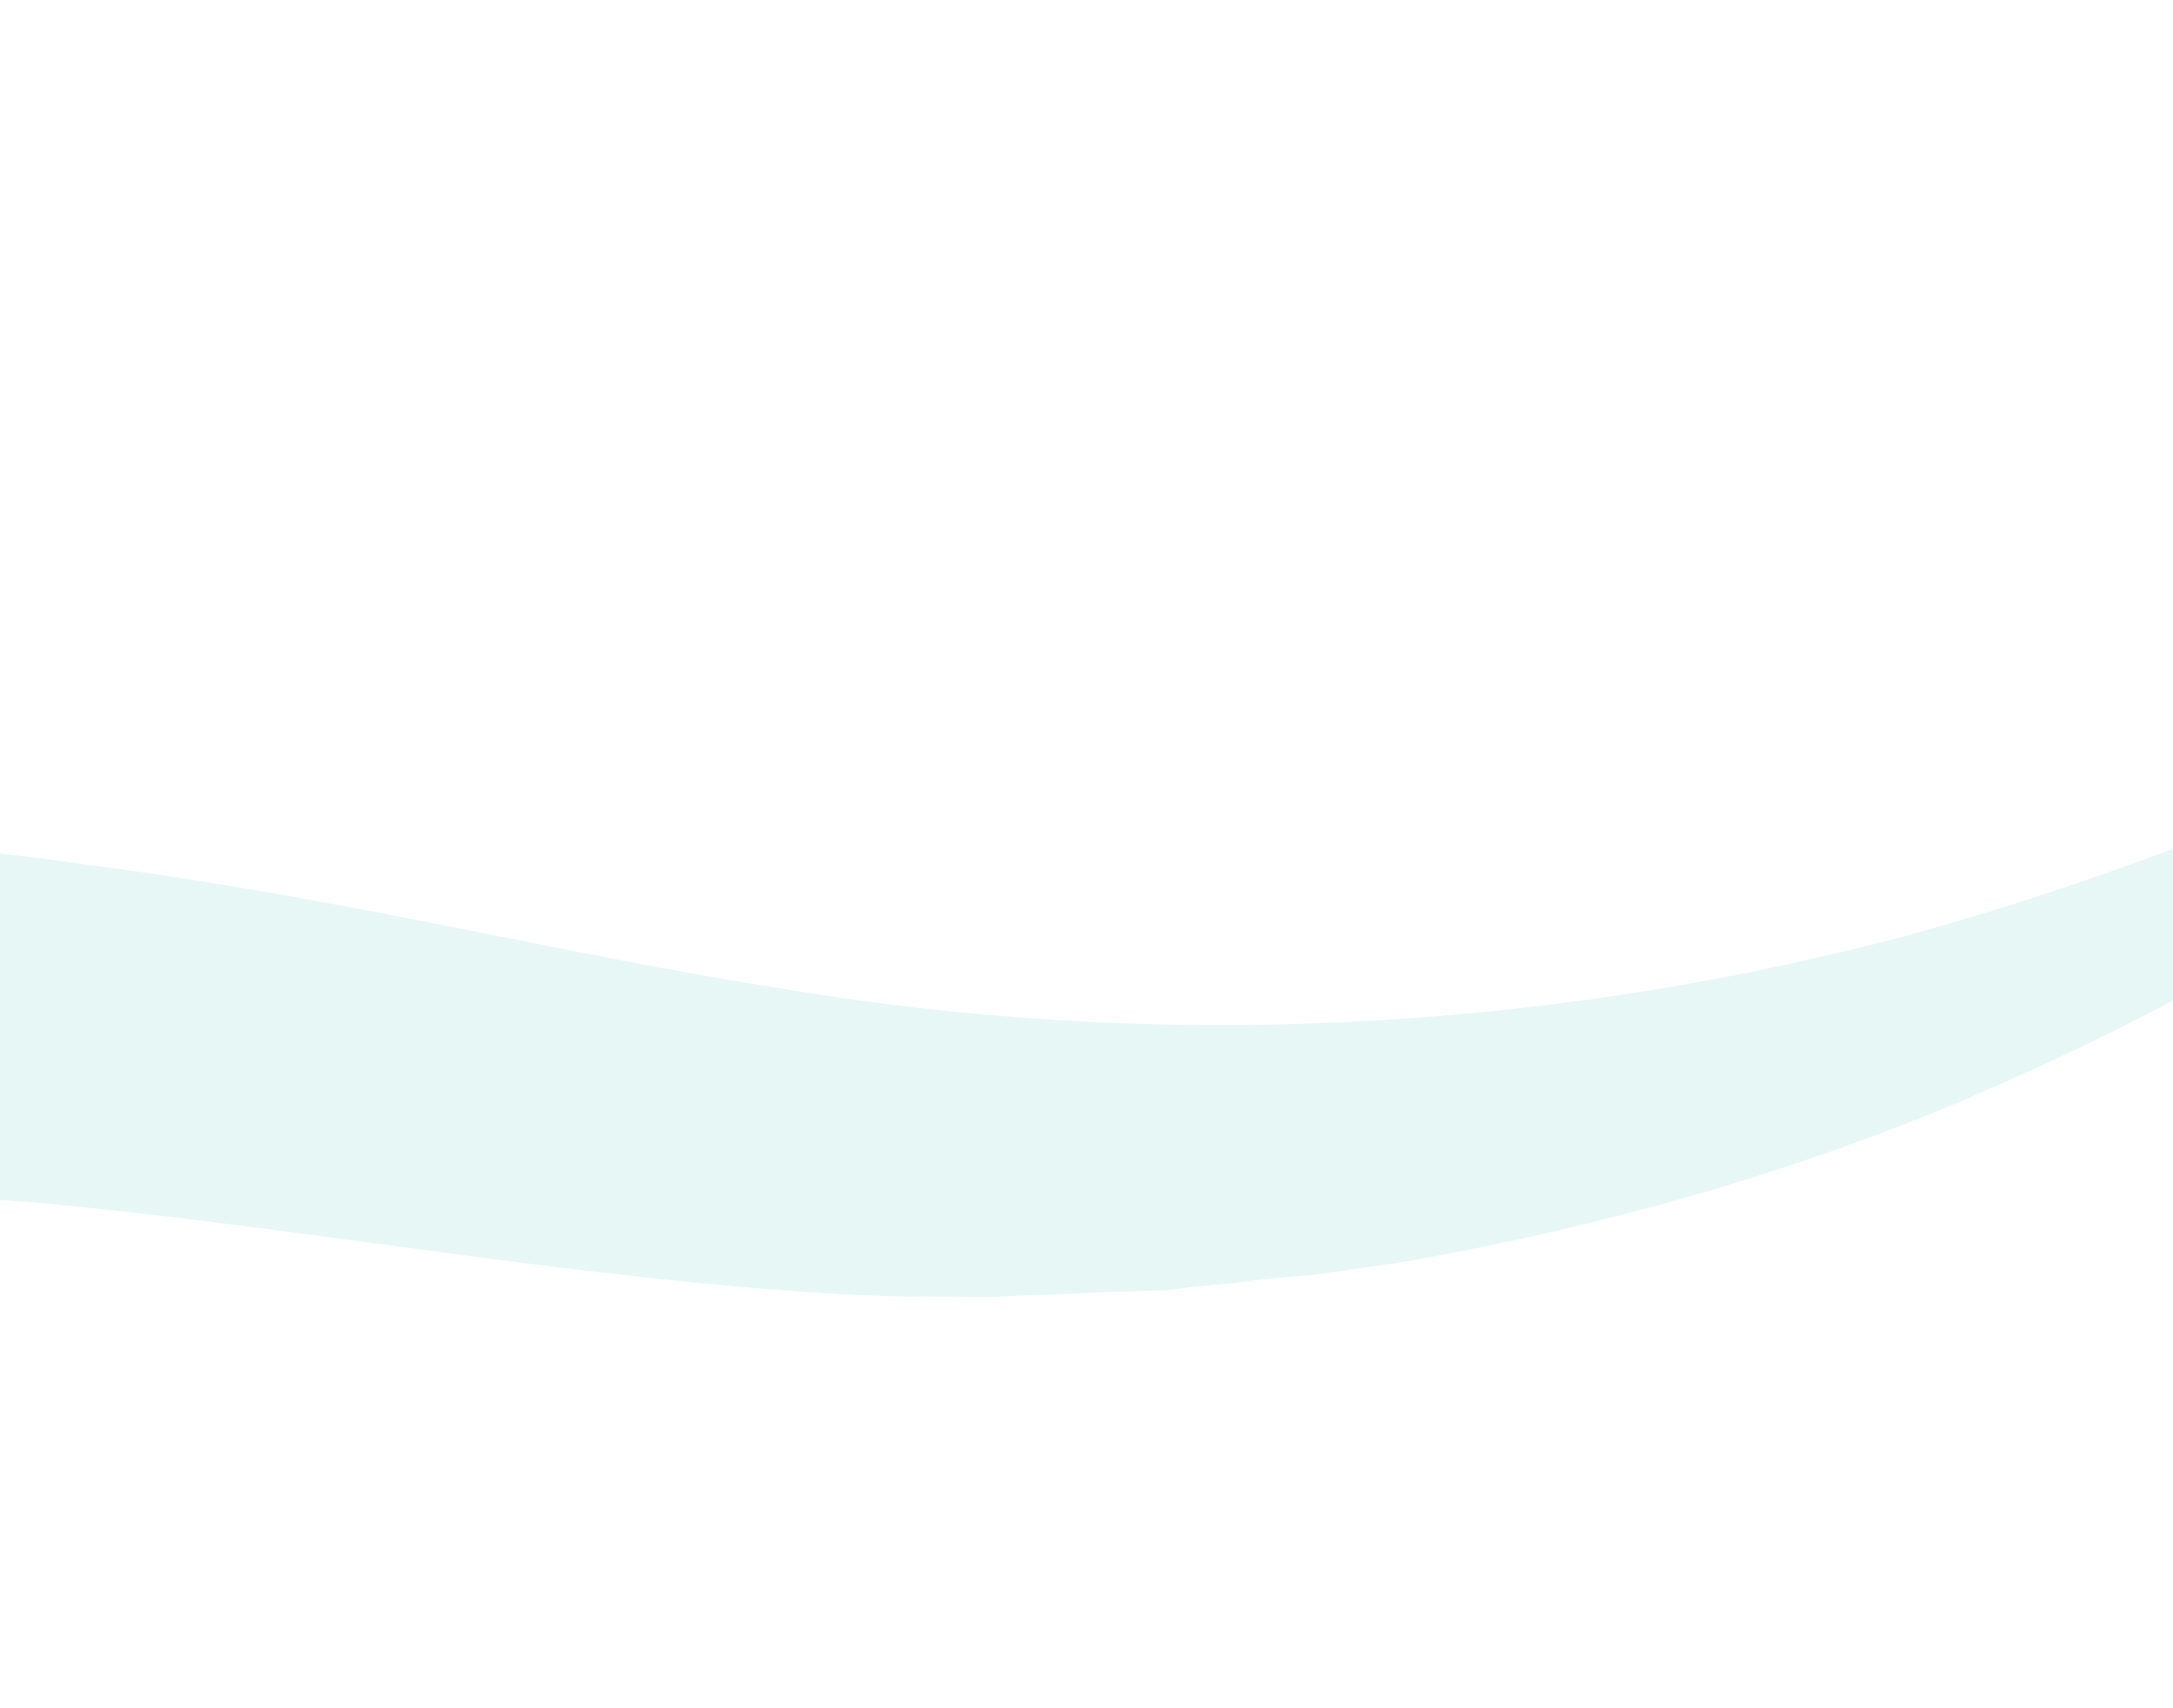 <svg width="1440" height="1132" fill="none" xmlns="http://www.w3.org/2000/svg"><path opacity=".1" d="M54.993 572.715c-84.61-12.724-173.759-17.421-266.865-11.993l12.769 233.522c74.625-7.091 150.059-3.117 226.072 2.955 152.606 14.24 306.599 41.642 461.298 55.303 36.96 3.325 76.013 6.071 114.486 6.721 17.9-.435 38.473.649 56.373.214 11.042-.796 19.992-1.014 28.941-1.231h.002l28.943-1.231c19.992-1.013 37.893-1.448 55.793-1.883 19.412-3.11 37.313-3.545 54.633-6.077s35.22-2.967 52.54-5.499l51.961-7.596c135.311-23.872 260.281-60.689 367.121-106.039 106.85-45.35 198.82-95.617 274.98-146.028 18.61-14.175 37.79-26.254 54.88-37.753 17.1-11.5 33.61-25.097 48.61-36.018 32.09-22.421 58.84-47.879 82.56-67.985 46.87-42.31 82.34-76.953 104.9-101.254 22.57-24.3 34.9-36.74 34.9-36.74s-15.01 10.921-37.22 28.351c-25.81 20.685-65.69 47.518-119.65 80.499-26.97 16.49-55.46 35.656-89.29 51.785l-53.02 28.208c-17.67 9.402-38.02 17.286-57.78 27.267-80.23 35.73-174.16 70.737-278.79 99.671-209.83 55.768-468.35 82.105-747.167 35.038-141.211-21.907-293.919-60.953-461.98-82.207z" fill="#00AEA9"/></svg>